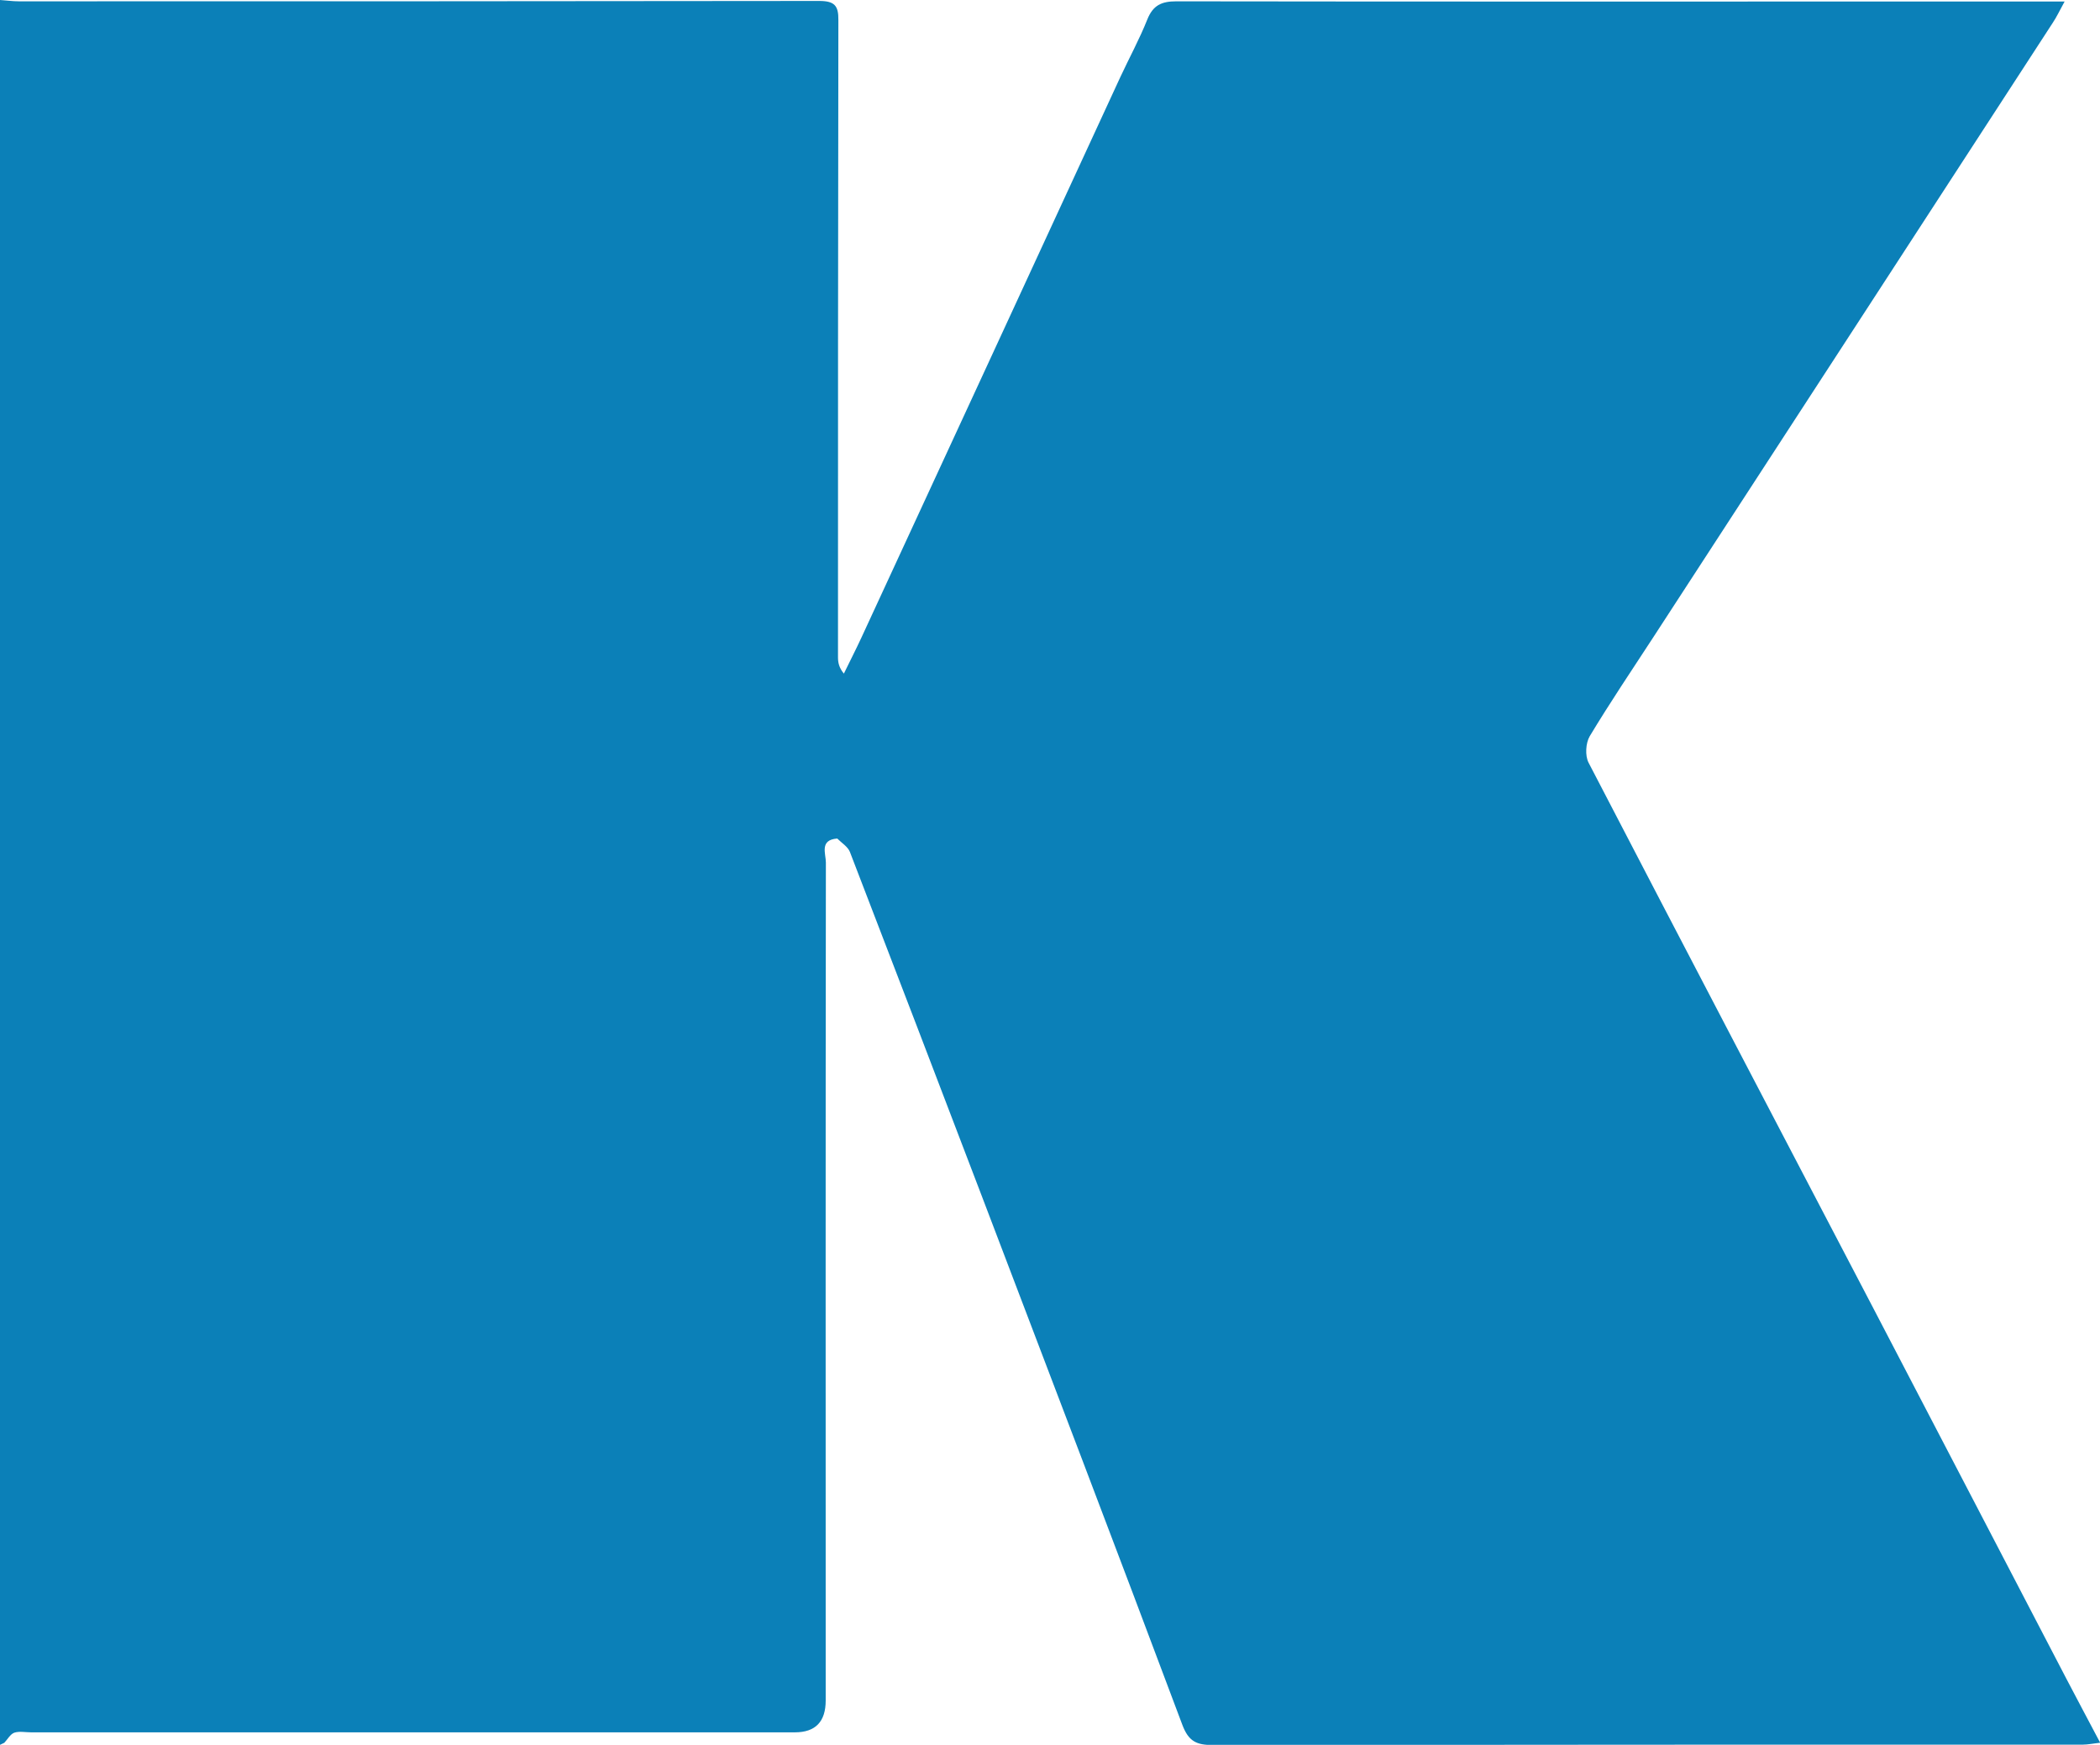 <?xml version="1.0" encoding="UTF-8"?>
<svg id="Layer_2" data-name="Layer 2" xmlns="http://www.w3.org/2000/svg" viewBox="0 0 110.94 92.16">
  <defs>
    <style>
      .cls-1 {
        fill: #0b80b8;
        stroke-width: 0px;
      }
    </style>
  </defs>
  <g id="Layer_1-2" data-name="Layer 1">
    <path class="cls-1" d="M.23,92.05c-.08.04-.15.07-.23.11C0,61.44,0,30.72,0,0c.33.02.66.07,1,.07,14.09,0,28.18,0,42.27-.02.81,0,1.03.24,1.02,1.01-.02,11.22-.02,22.44-.02,33.66,0,.27.05.54.31.86.31-.64.64-1.28.94-1.93,4.56-9.86,9.12-19.73,13.67-29.59.47-1.01,1.01-2,1.42-3.03.3-.75.75-.96,1.53-.96,13.31.02,26.61.01,39.92.01,2.26,0,4.53,0,7.01,0-.26.47-.42.82-.63,1.13-7.02,10.81-14.05,21.61-21.08,32.42-1.14,1.75-2.31,3.48-3.38,5.26-.21.36-.25,1.02-.06,1.39,4.99,9.61,10.02,19.21,15.04,28.81,3.41,6.53,6.81,13.07,10.22,19.61.56,1.08,1.14,2.15,1.77,3.35-.38.04-.65.1-.92.1-15.32,0-30.64,0-45.96.02-.86,0-1.28-.19-1.61-1.07-3.5-9.34-7.06-18.65-10.61-27.97-2.31-6.05-4.62-12.09-6.95-18.13-.11-.28-.44-.48-.67-.71-.95.07-.6.8-.6,1.27-.02,14.75-.01,29.5-.01,44.26q0,1.68-1.63,1.68c-13.45,0-26.9,0-40.35,0-.3,0-.62-.07-.89.02-.21.08-.35.35-.53.54Z"/>
  </g>
</svg>